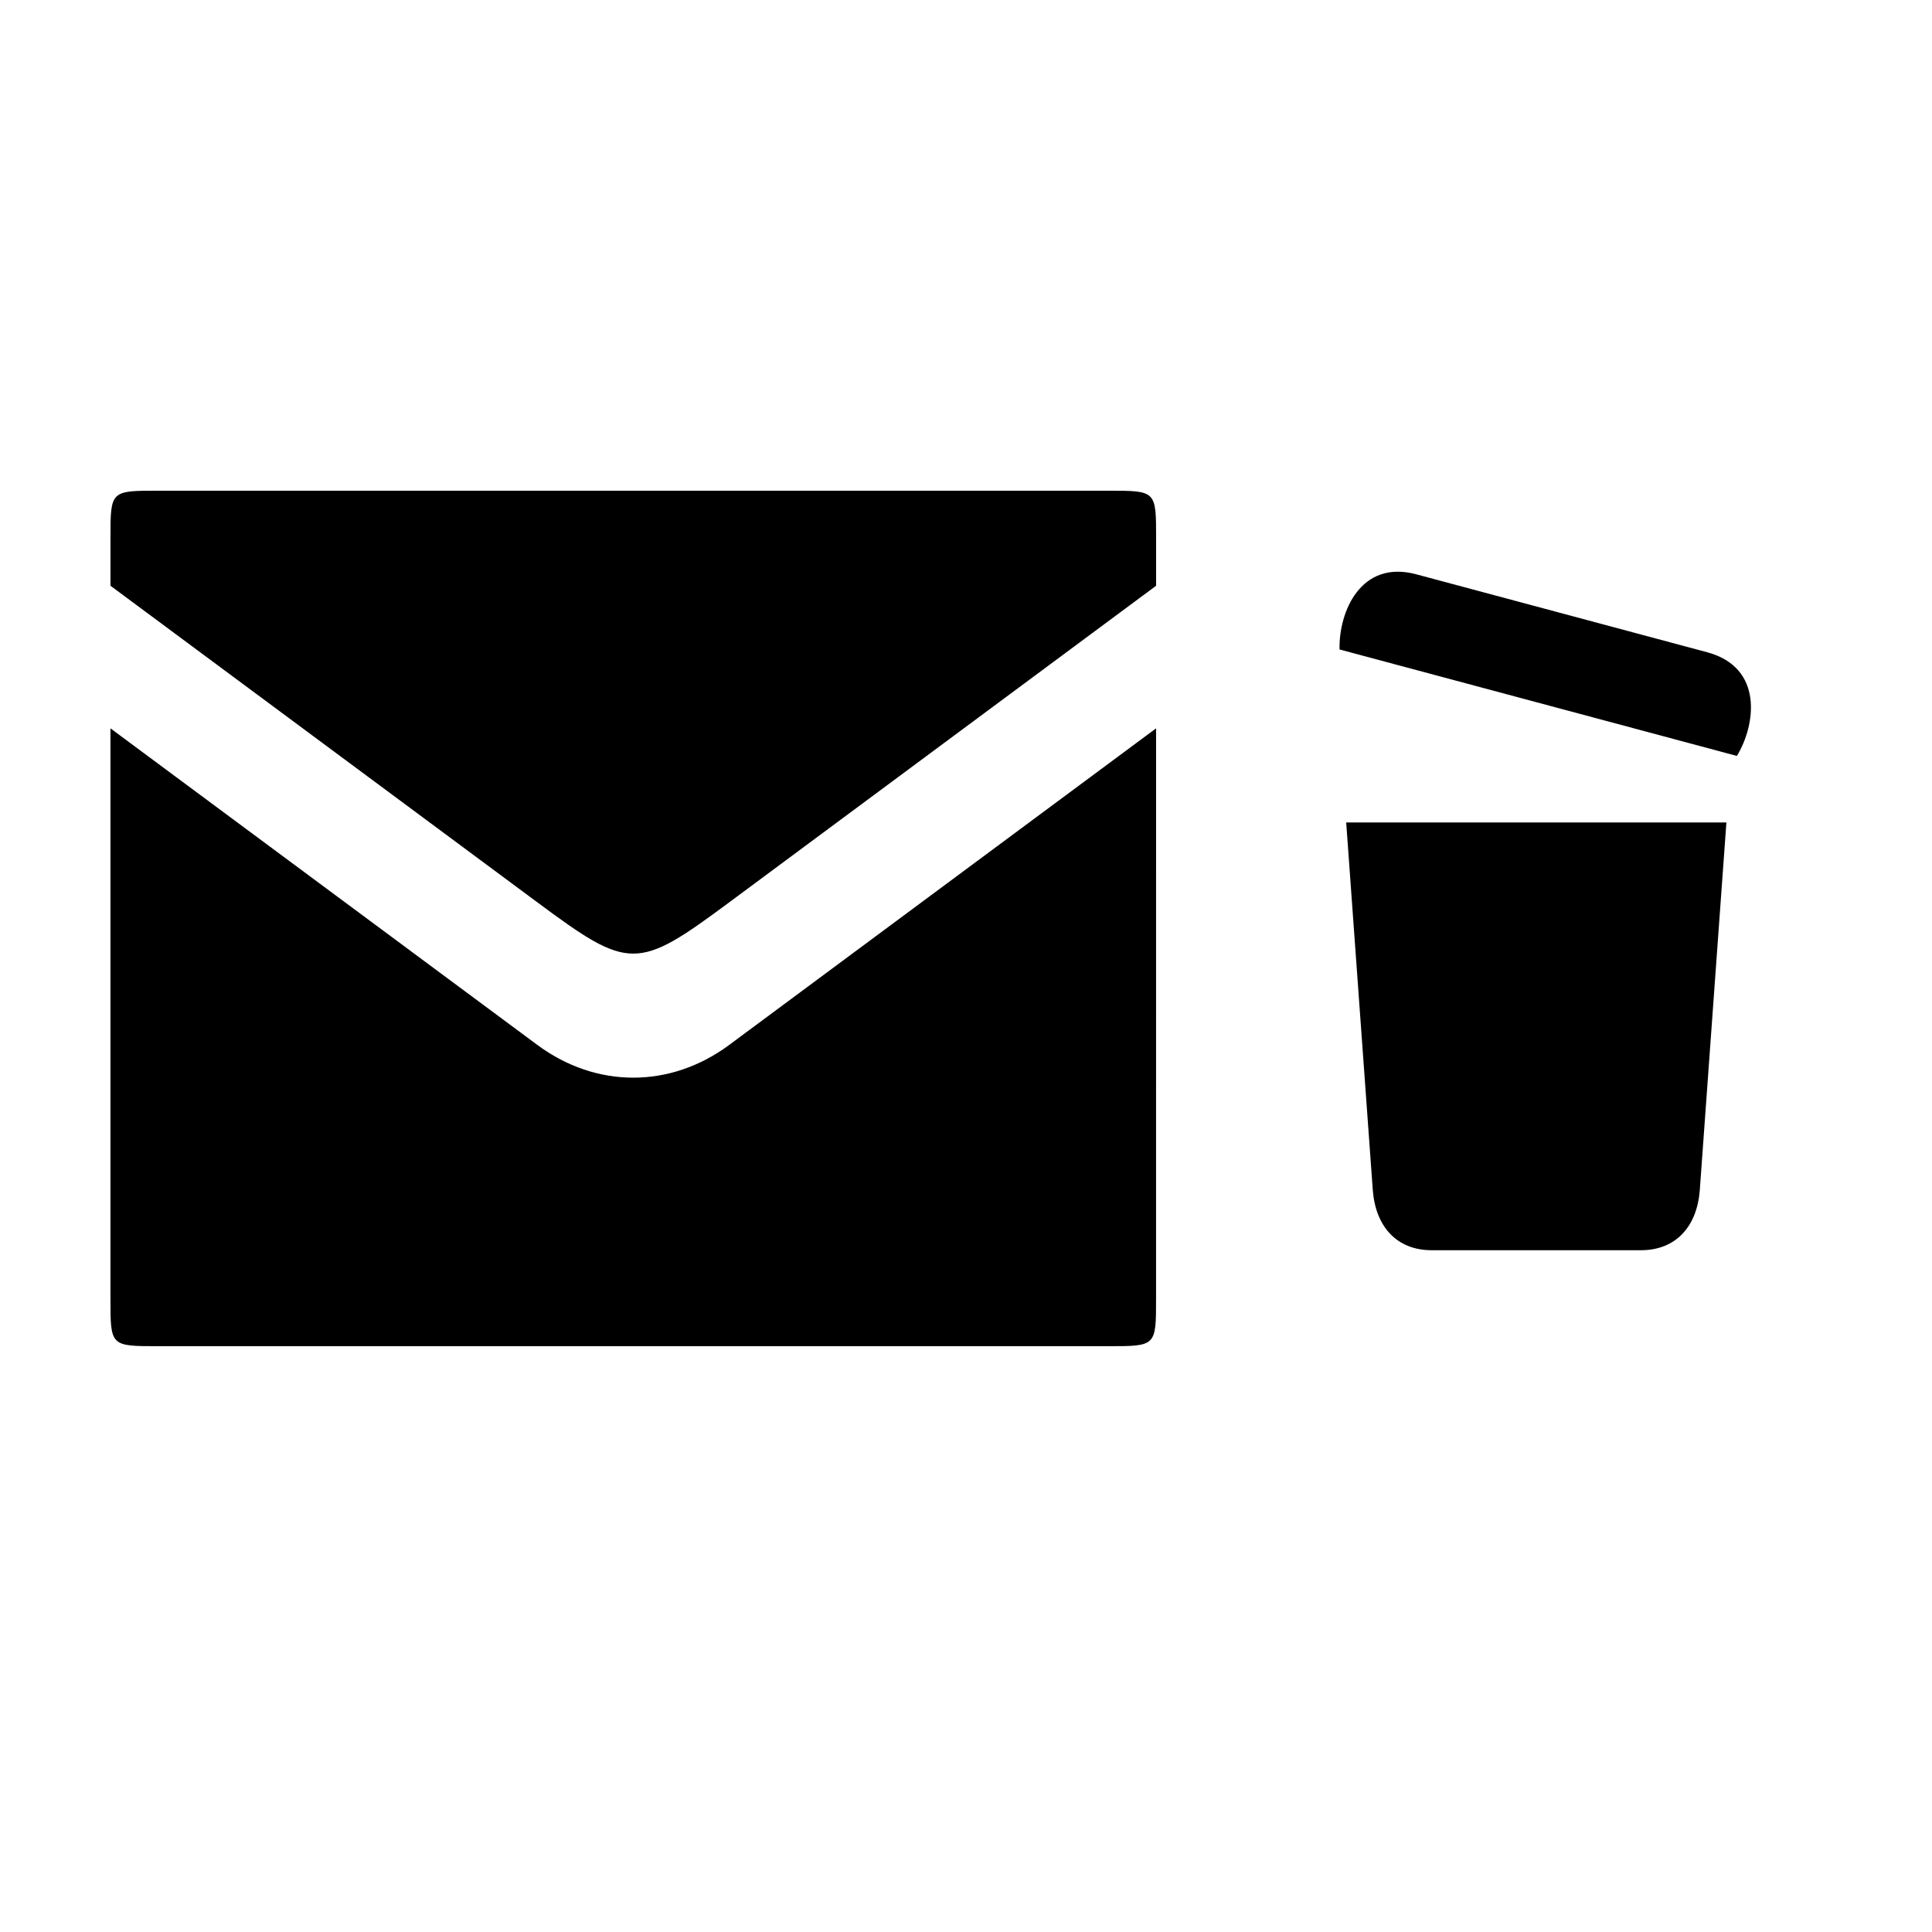 <?xml version="1.0" encoding="UTF-8"?>
<!-- Uploaded to: SVG Repo, www.svgrepo.com, Generator: SVG Repo Mixer Tools -->
<svg fill="#000000" width="800px" height="800px" version="1.1" viewBox="144 144 512 512" xmlns="http://www.w3.org/2000/svg">
 <path d="m596.48 316.87-77.082-20.656c-14.863-4.031-20.656 10.078-20.402 19.902l105.3 28.215c5.039-8.312 7.055-23.426-7.809-27.457zm-88.672 142.58c0.754 9.574 6.297 15.871 15.617 15.871h55.418c9.32 0 14.863-6.297 15.617-15.871l7.055-97.488h-100.76zm-57.434-122.43-113.11 83.883c-15.617 11.586-35.266 11.586-50.883 0l-113.11-83.883v151.14c0 12.594 0 12.594 12.594 12.594h251.91c12.594 0 12.594 0 12.594-12.594zm-12.594-62.977h-251.91c-12.594 0-12.594 0-12.594 12.594v12.594l113.11 83.883c24.434 18.137 26.449 18.137 50.883 0l113.11-83.883v-12.594c0-12.594 0-12.594-12.594-12.594z"/>
</svg>